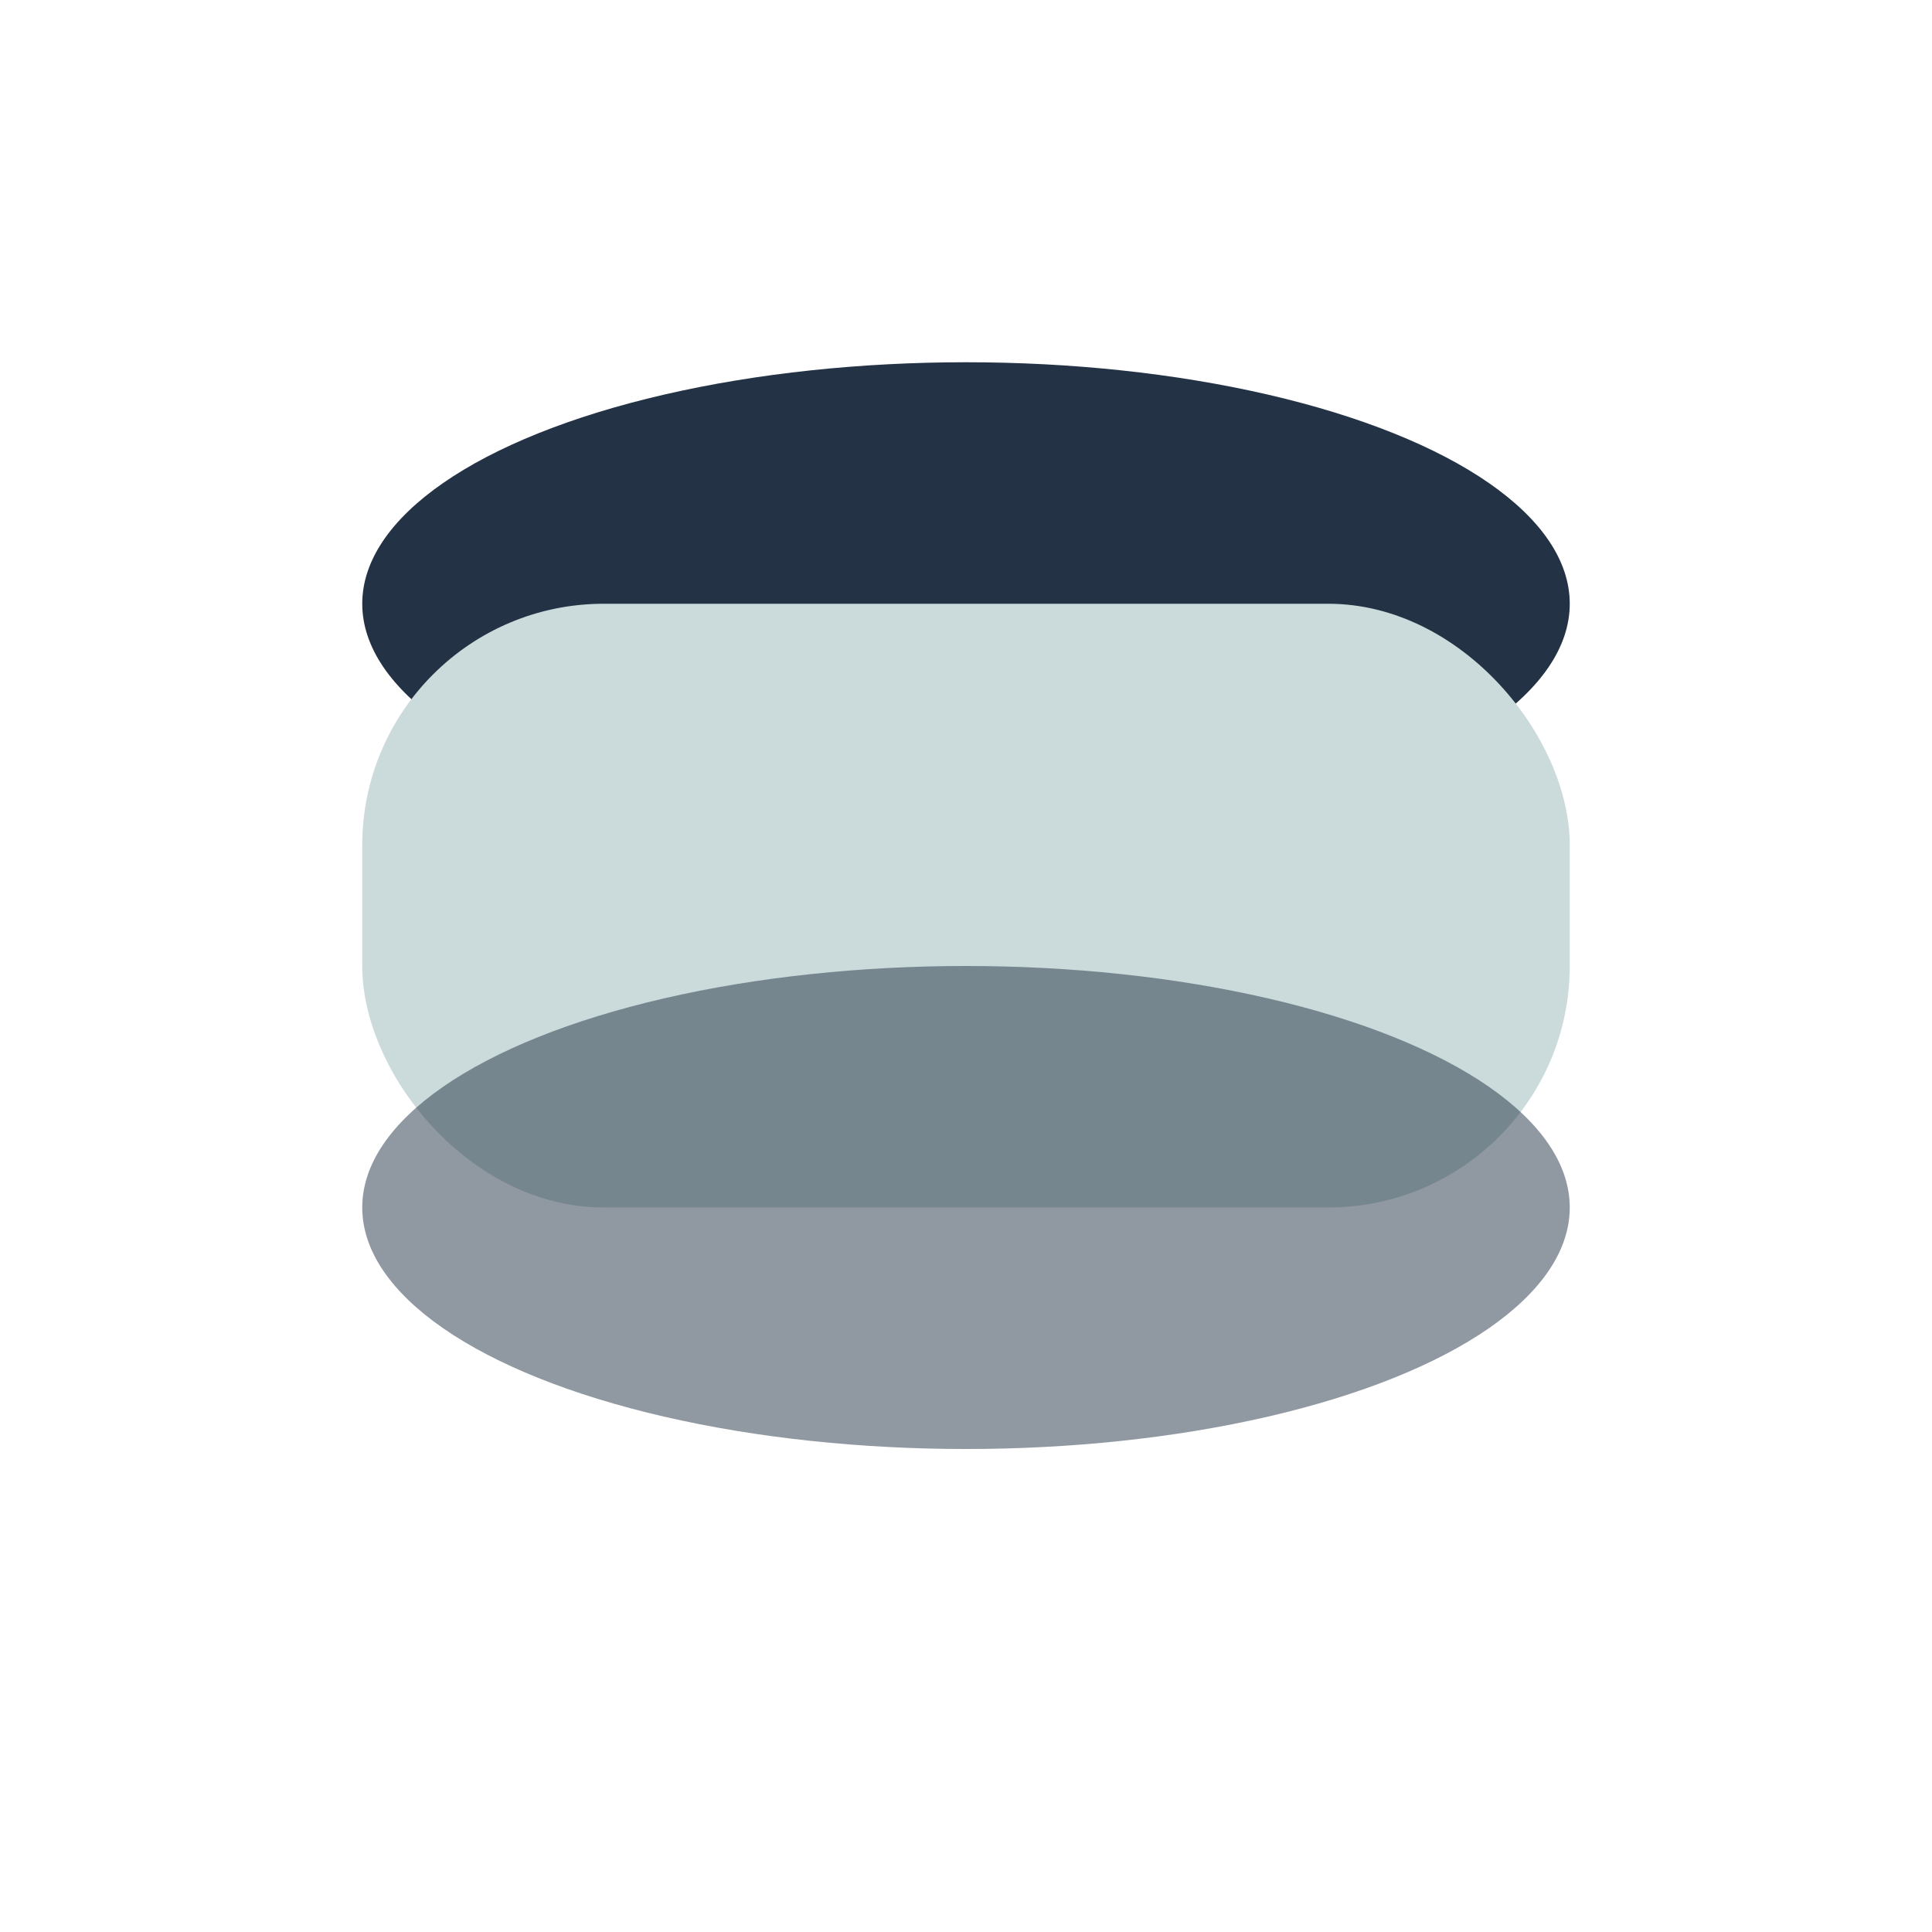 <?xml version="1.0" encoding="UTF-8"?>
<svg xmlns="http://www.w3.org/2000/svg" width="32" height="32" viewBox="0 0 32 32"><ellipse cx="16" cy="10" rx="10" ry="4" fill="#233244"/><rect x="6" y="10" width="20" height="10" rx="4" fill="#CBDADB"/><ellipse cx="16" cy="20" rx="10" ry="4" fill="#233244" opacity="0.5"/></svg>